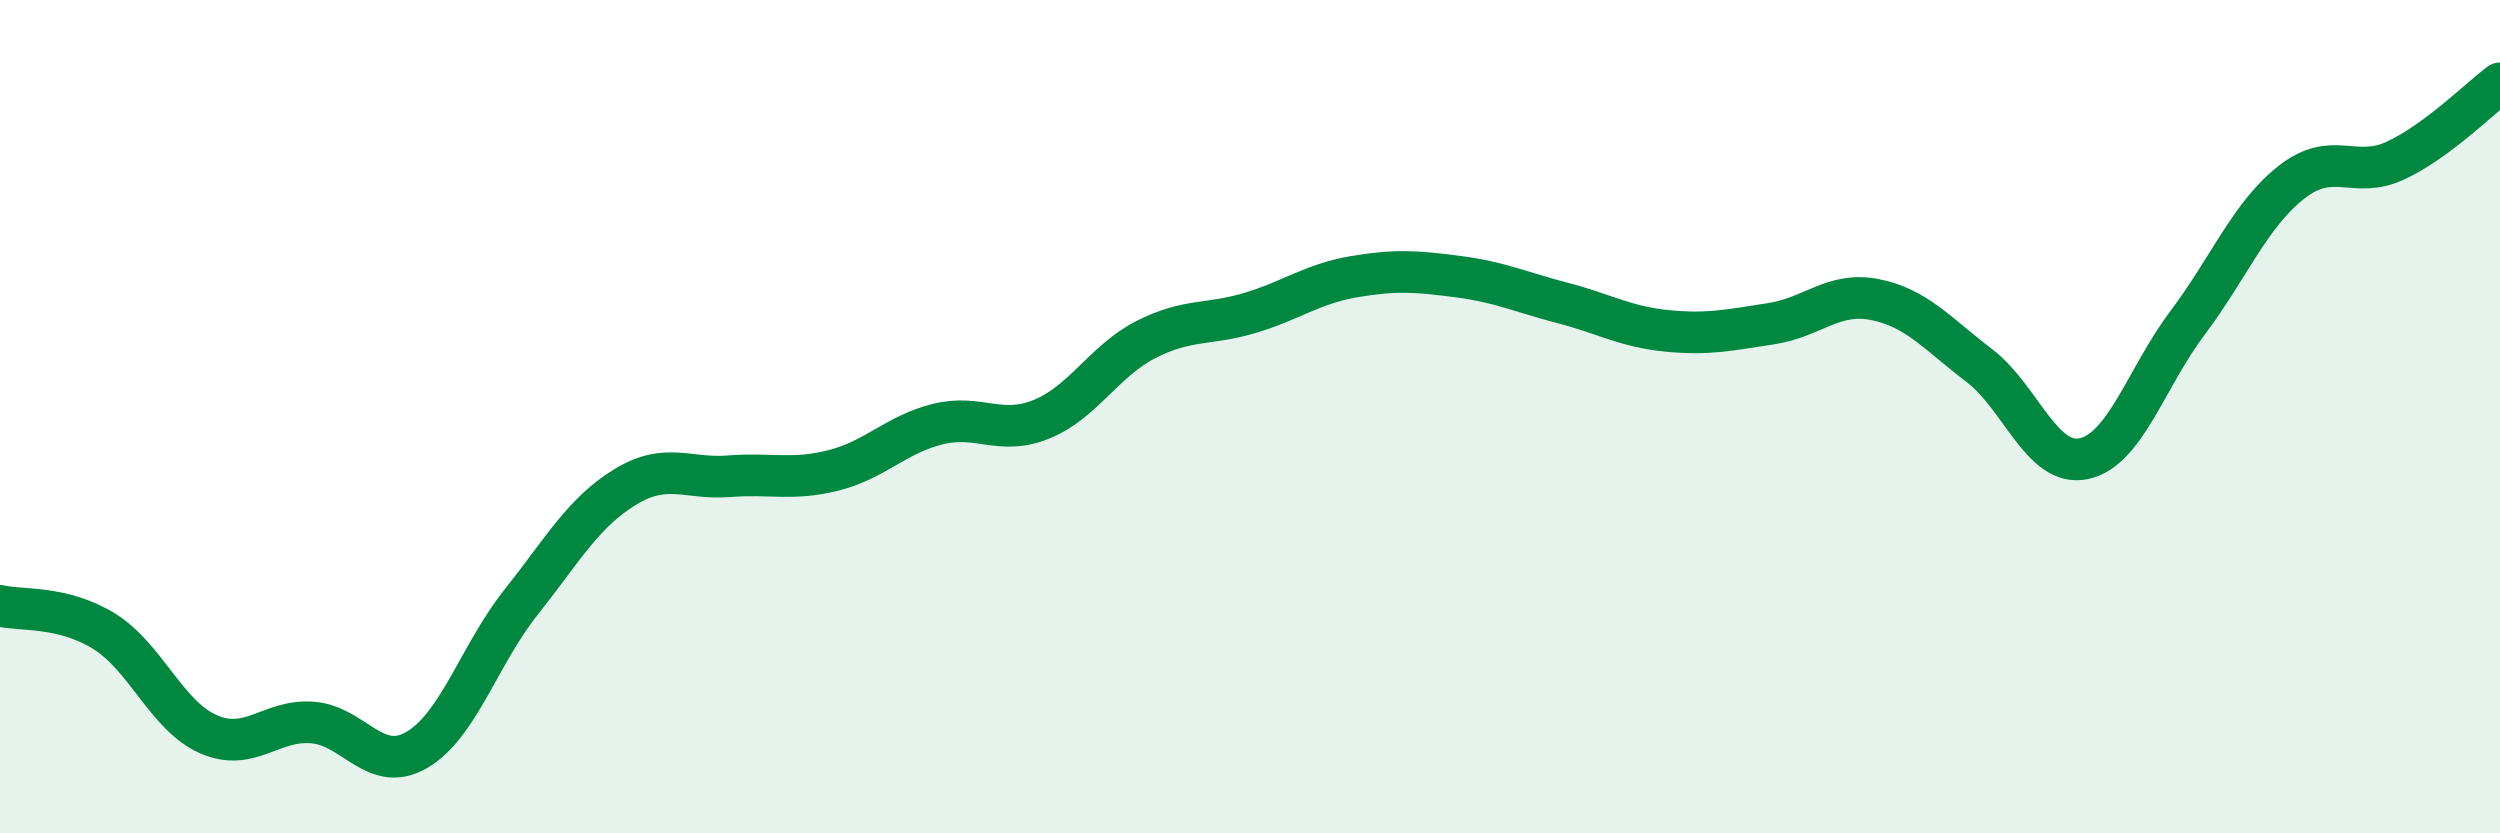 
    <svg width="60" height="20" viewBox="0 0 60 20" xmlns="http://www.w3.org/2000/svg">
      <path
        d="M 0,14.54 C 0.5,14.66 1.5,14.53 2.5,15.15 C 3.5,15.77 4,17.18 5,17.62 C 6,18.06 6.5,17.26 7.5,17.34 C 8.5,17.42 9,18.58 10,18 C 11,17.42 11.5,15.72 12.5,14.46 C 13.5,13.2 14,12.3 15,11.69 C 16,11.08 16.5,11.51 17.5,11.43 C 18.5,11.35 19,11.54 20,11.29 C 21,11.04 21.5,10.43 22.5,10.18 C 23.5,9.93 24,10.47 25,10.06 C 26,9.65 26.5,8.66 27.5,8.15 C 28.5,7.64 29,7.81 30,7.51 C 31,7.21 31.5,6.81 32.5,6.64 C 33.5,6.47 34,6.51 35,6.64 C 36,6.77 36.5,7.01 37.5,7.27 C 38.5,7.53 39,7.84 40,7.94 C 41,8.04 41.5,7.92 42.5,7.77 C 43.5,7.62 44,6.99 45,7.19 C 46,7.39 46.5,8.01 47.5,8.77 C 48.5,9.53 49,11.21 50,11.01 C 51,10.81 51.5,9.08 52.5,7.75 C 53.5,6.42 54,5.15 55,4.37 C 56,3.59 56.5,4.32 57.5,3.85 C 58.5,3.38 59.5,2.37 60,2L60 20L0 20Z"
        fill="#008740"
        opacity="0.1"
        stroke-linecap="round"
        stroke-linejoin="round"
      />
      <path
        d="M 0,14.54 C 0.5,14.66 1.5,14.53 2.5,15.15 C 3.5,15.77 4,17.18 5,17.62 C 6,18.06 6.5,17.26 7.5,17.34 C 8.5,17.42 9,18.58 10,18 C 11,17.42 11.5,15.72 12.5,14.46 C 13.5,13.2 14,12.3 15,11.69 C 16,11.08 16.5,11.51 17.5,11.43 C 18.5,11.35 19,11.54 20,11.29 C 21,11.04 21.5,10.43 22.5,10.18 C 23.5,9.93 24,10.47 25,10.06 C 26,9.65 26.5,8.66 27.5,8.15 C 28.5,7.64 29,7.81 30,7.51 C 31,7.21 31.5,6.81 32.5,6.64 C 33.5,6.47 34,6.51 35,6.64 C 36,6.77 36.5,7.01 37.5,7.27 C 38.5,7.53 39,7.84 40,7.94 C 41,8.04 41.5,7.92 42.5,7.77 C 43.5,7.62 44,6.99 45,7.19 C 46,7.39 46.5,8.01 47.5,8.77 C 48.5,9.53 49,11.21 50,11.01 C 51,10.81 51.5,9.08 52.5,7.75 C 53.5,6.42 54,5.15 55,4.37 C 56,3.59 56.5,4.32 57.5,3.85 C 58.5,3.38 59.5,2.37 60,2"
        stroke="#008740"
        stroke-width="1"
        fill="none"
        stroke-linecap="round"
        stroke-linejoin="round"
      />
    </svg>
  